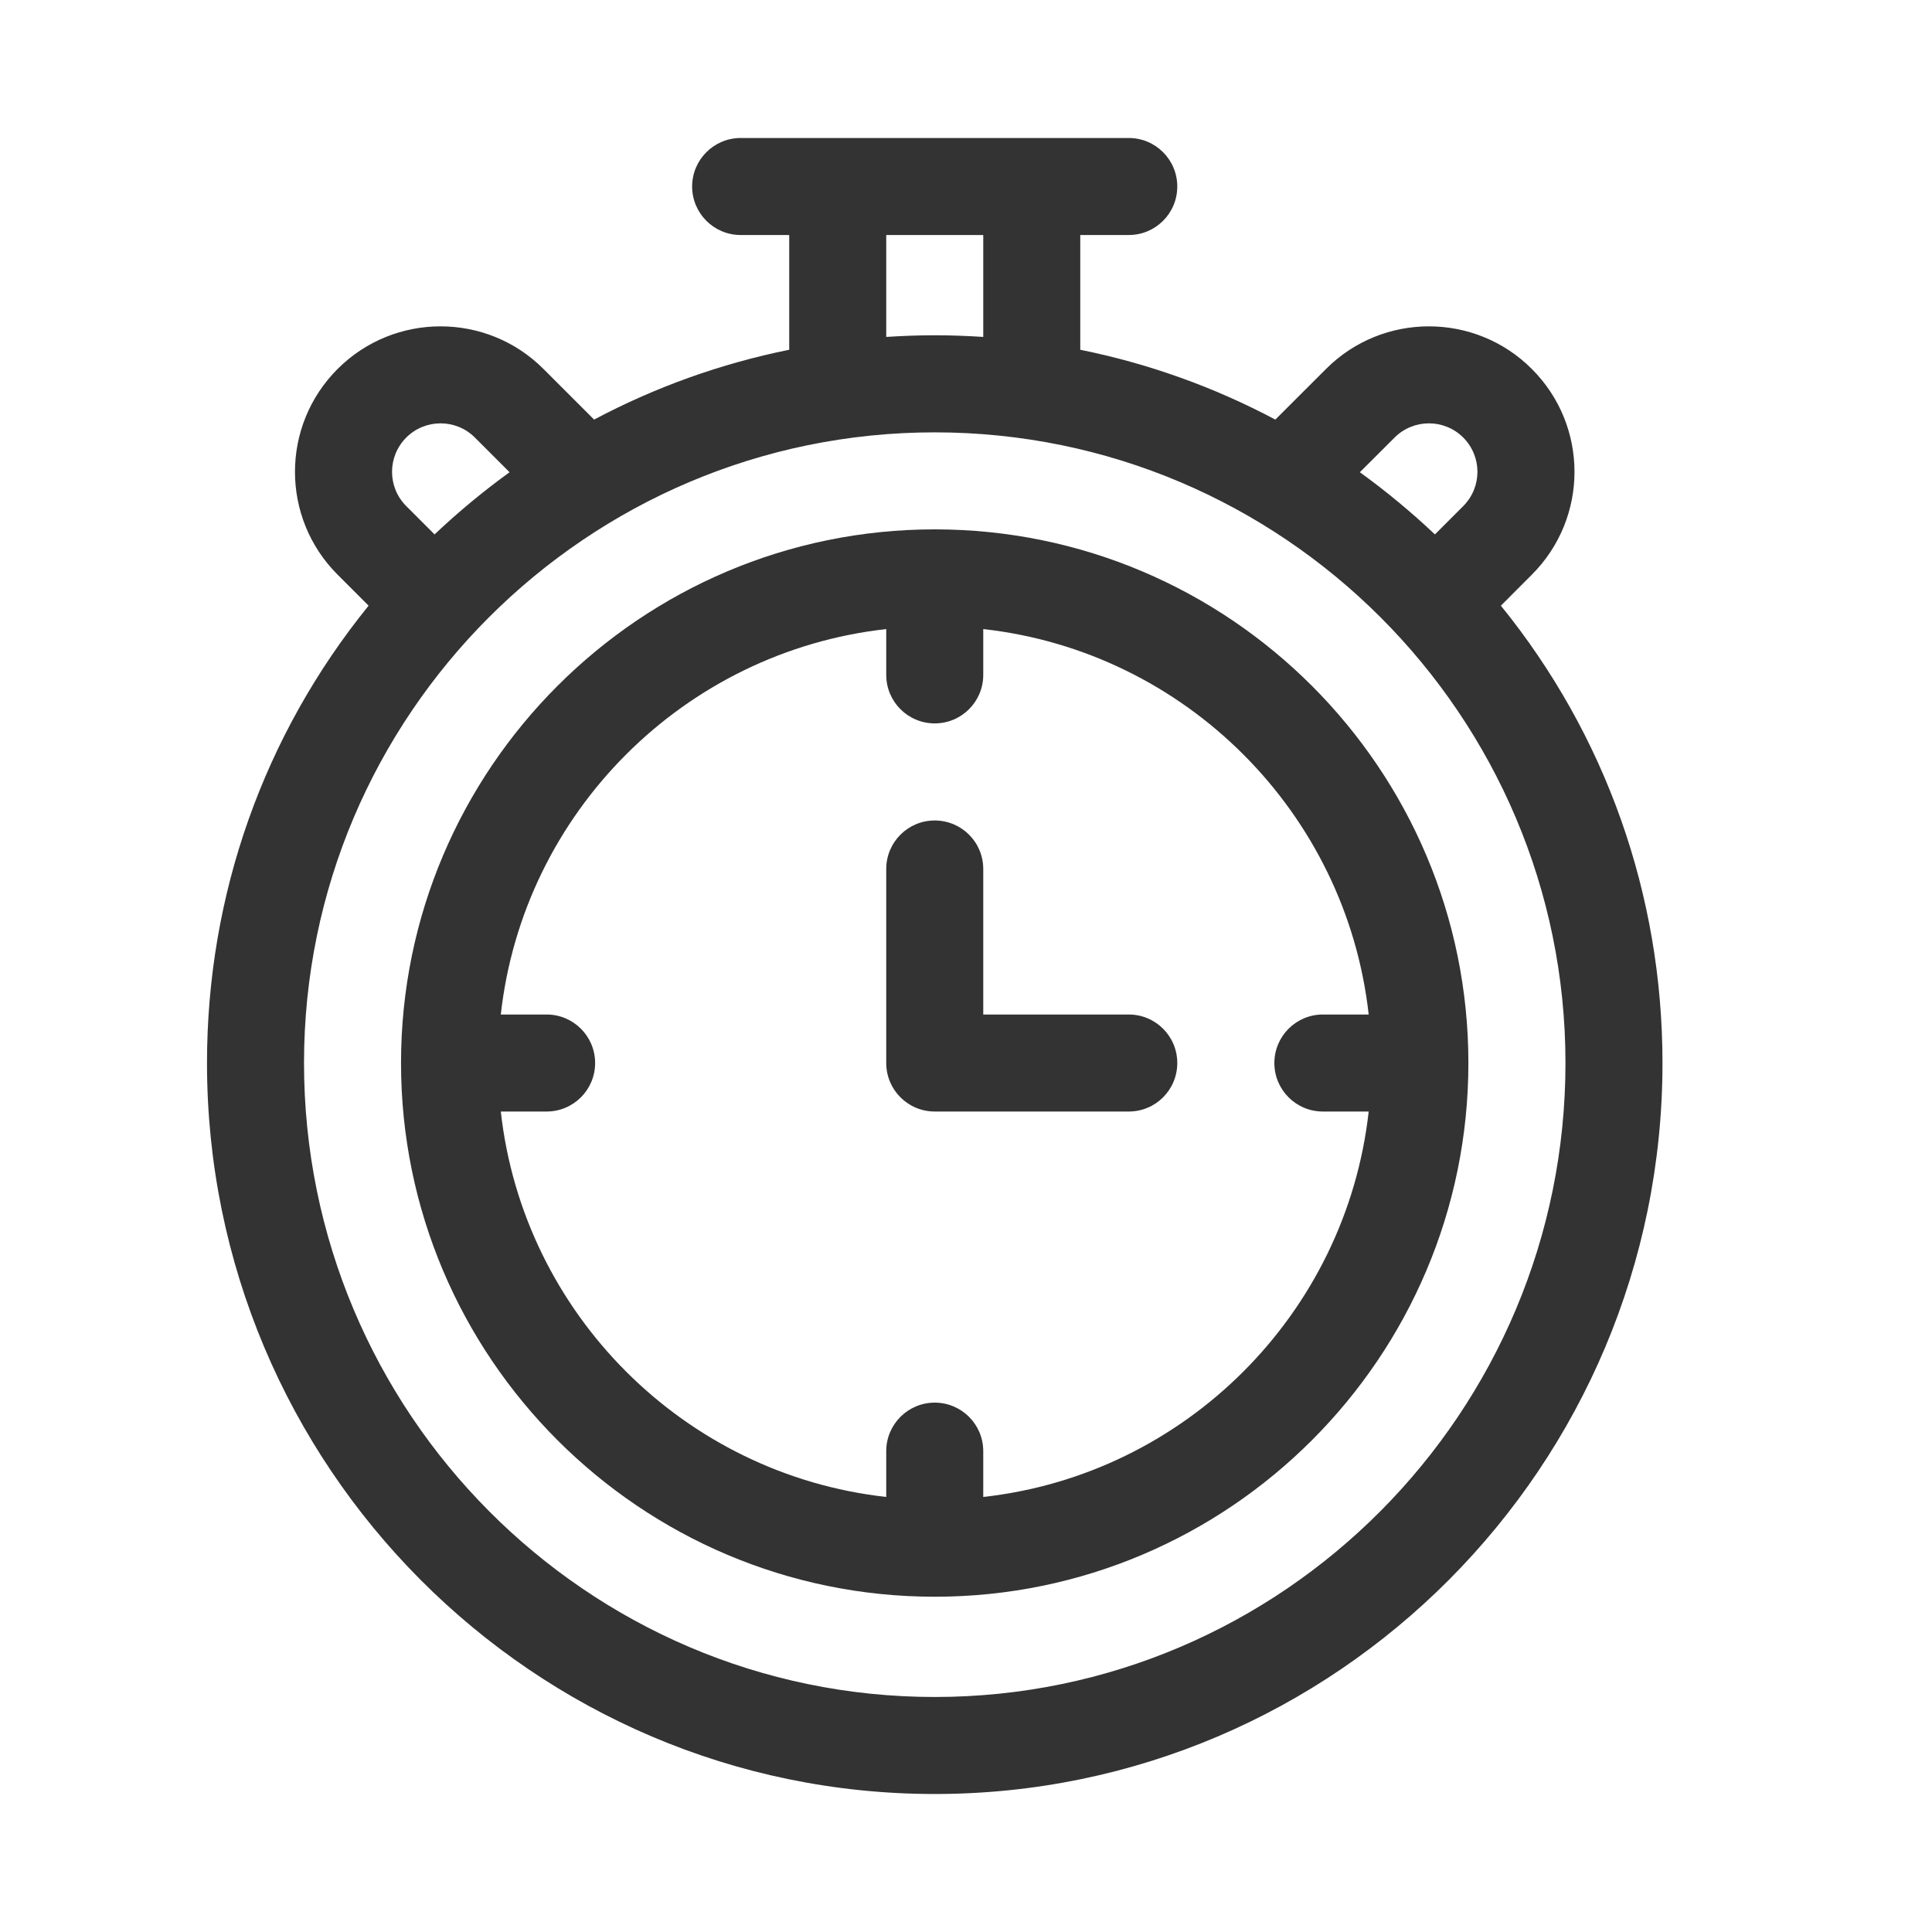 <?xml version="1.0" encoding="UTF-8"?> <svg xmlns="http://www.w3.org/2000/svg" width="28" height="28" viewBox="0 0 28 28" fill="none"><path d="M21.752 8.778L22.2 8.329C23.025 7.505 23.025 6.171 22.2 5.347C21.378 4.524 20.04 4.524 19.218 5.347L18.483 6.081C17.596 5.61 16.646 5.269 15.656 5.069V3.406H16.359C16.748 3.406 17.062 3.091 17.062 2.703C17.062 2.315 16.748 2 16.359 2H10.734C10.346 2 10.031 2.315 10.031 2.703C10.031 3.091 10.346 3.406 10.734 3.406H11.438V5.069C10.448 5.269 9.497 5.61 8.61 6.081L7.876 5.347C7.054 4.524 5.716 4.524 4.893 5.347C4.069 6.171 4.069 7.505 4.893 8.329L5.342 8.778C3.825 10.649 3 12.964 3 15.406C3 21.248 7.731 26 13.547 26C19.363 26 24.094 21.248 24.094 15.406C24.094 12.964 23.269 10.649 21.752 8.778V8.778ZM20.212 6.341C20.486 6.067 20.932 6.067 21.206 6.341C21.481 6.616 21.481 7.06 21.206 7.335L20.796 7.745C20.451 7.419 20.087 7.118 19.708 6.844L20.212 6.341ZM12.844 3.406H14.25V4.883C14.017 4.868 13.783 4.859 13.547 4.859C13.311 4.859 13.077 4.868 12.844 4.883V3.406ZM5.888 6.341C6.162 6.067 6.608 6.067 6.882 6.341L7.385 6.844C7.006 7.118 6.643 7.419 6.298 7.745L5.888 7.335C5.613 7.06 5.613 6.616 5.888 6.341ZM13.547 24.594C8.507 24.594 4.406 20.472 4.406 15.406C4.406 10.366 8.507 6.266 13.547 6.266C18.587 6.266 22.688 10.366 22.688 15.406C22.688 20.472 18.587 24.594 13.547 24.594V24.594Z" fill="#333333"></path><path d="M13.547 7.672C9.282 7.672 5.812 11.142 5.812 15.406C5.812 19.671 9.282 23.141 13.547 23.141C17.812 23.141 21.281 19.671 21.281 15.406C21.281 11.142 17.812 7.672 13.547 7.672ZM14.25 21.695V21.031C14.25 20.643 13.935 20.328 13.547 20.328C13.159 20.328 12.844 20.643 12.844 21.031V21.695C9.915 21.37 7.583 19.038 7.258 16.109H7.922C8.31 16.109 8.625 15.795 8.625 15.406C8.625 15.018 8.31 14.703 7.922 14.703H7.258C7.583 11.774 9.915 9.443 12.844 9.117V9.781C12.844 10.17 13.159 10.484 13.547 10.484C13.935 10.484 14.25 10.17 14.25 9.781V9.117C17.179 9.443 19.51 11.774 19.836 14.703H19.172C18.784 14.703 18.469 15.018 18.469 15.406C18.469 15.795 18.784 16.109 19.172 16.109H19.836C19.51 19.038 17.179 21.37 14.25 21.695V21.695Z" fill="#333333"></path><path d="M16.359 14.703H14.25V12.594C14.25 12.205 13.935 11.891 13.547 11.891C13.159 11.891 12.844 12.205 12.844 12.594V15.406C12.844 15.795 13.159 16.109 13.547 16.109H16.359C16.748 16.109 17.062 15.795 17.062 15.406C17.062 15.018 16.748 14.703 16.359 14.703Z" fill="#333333"></path></svg> 